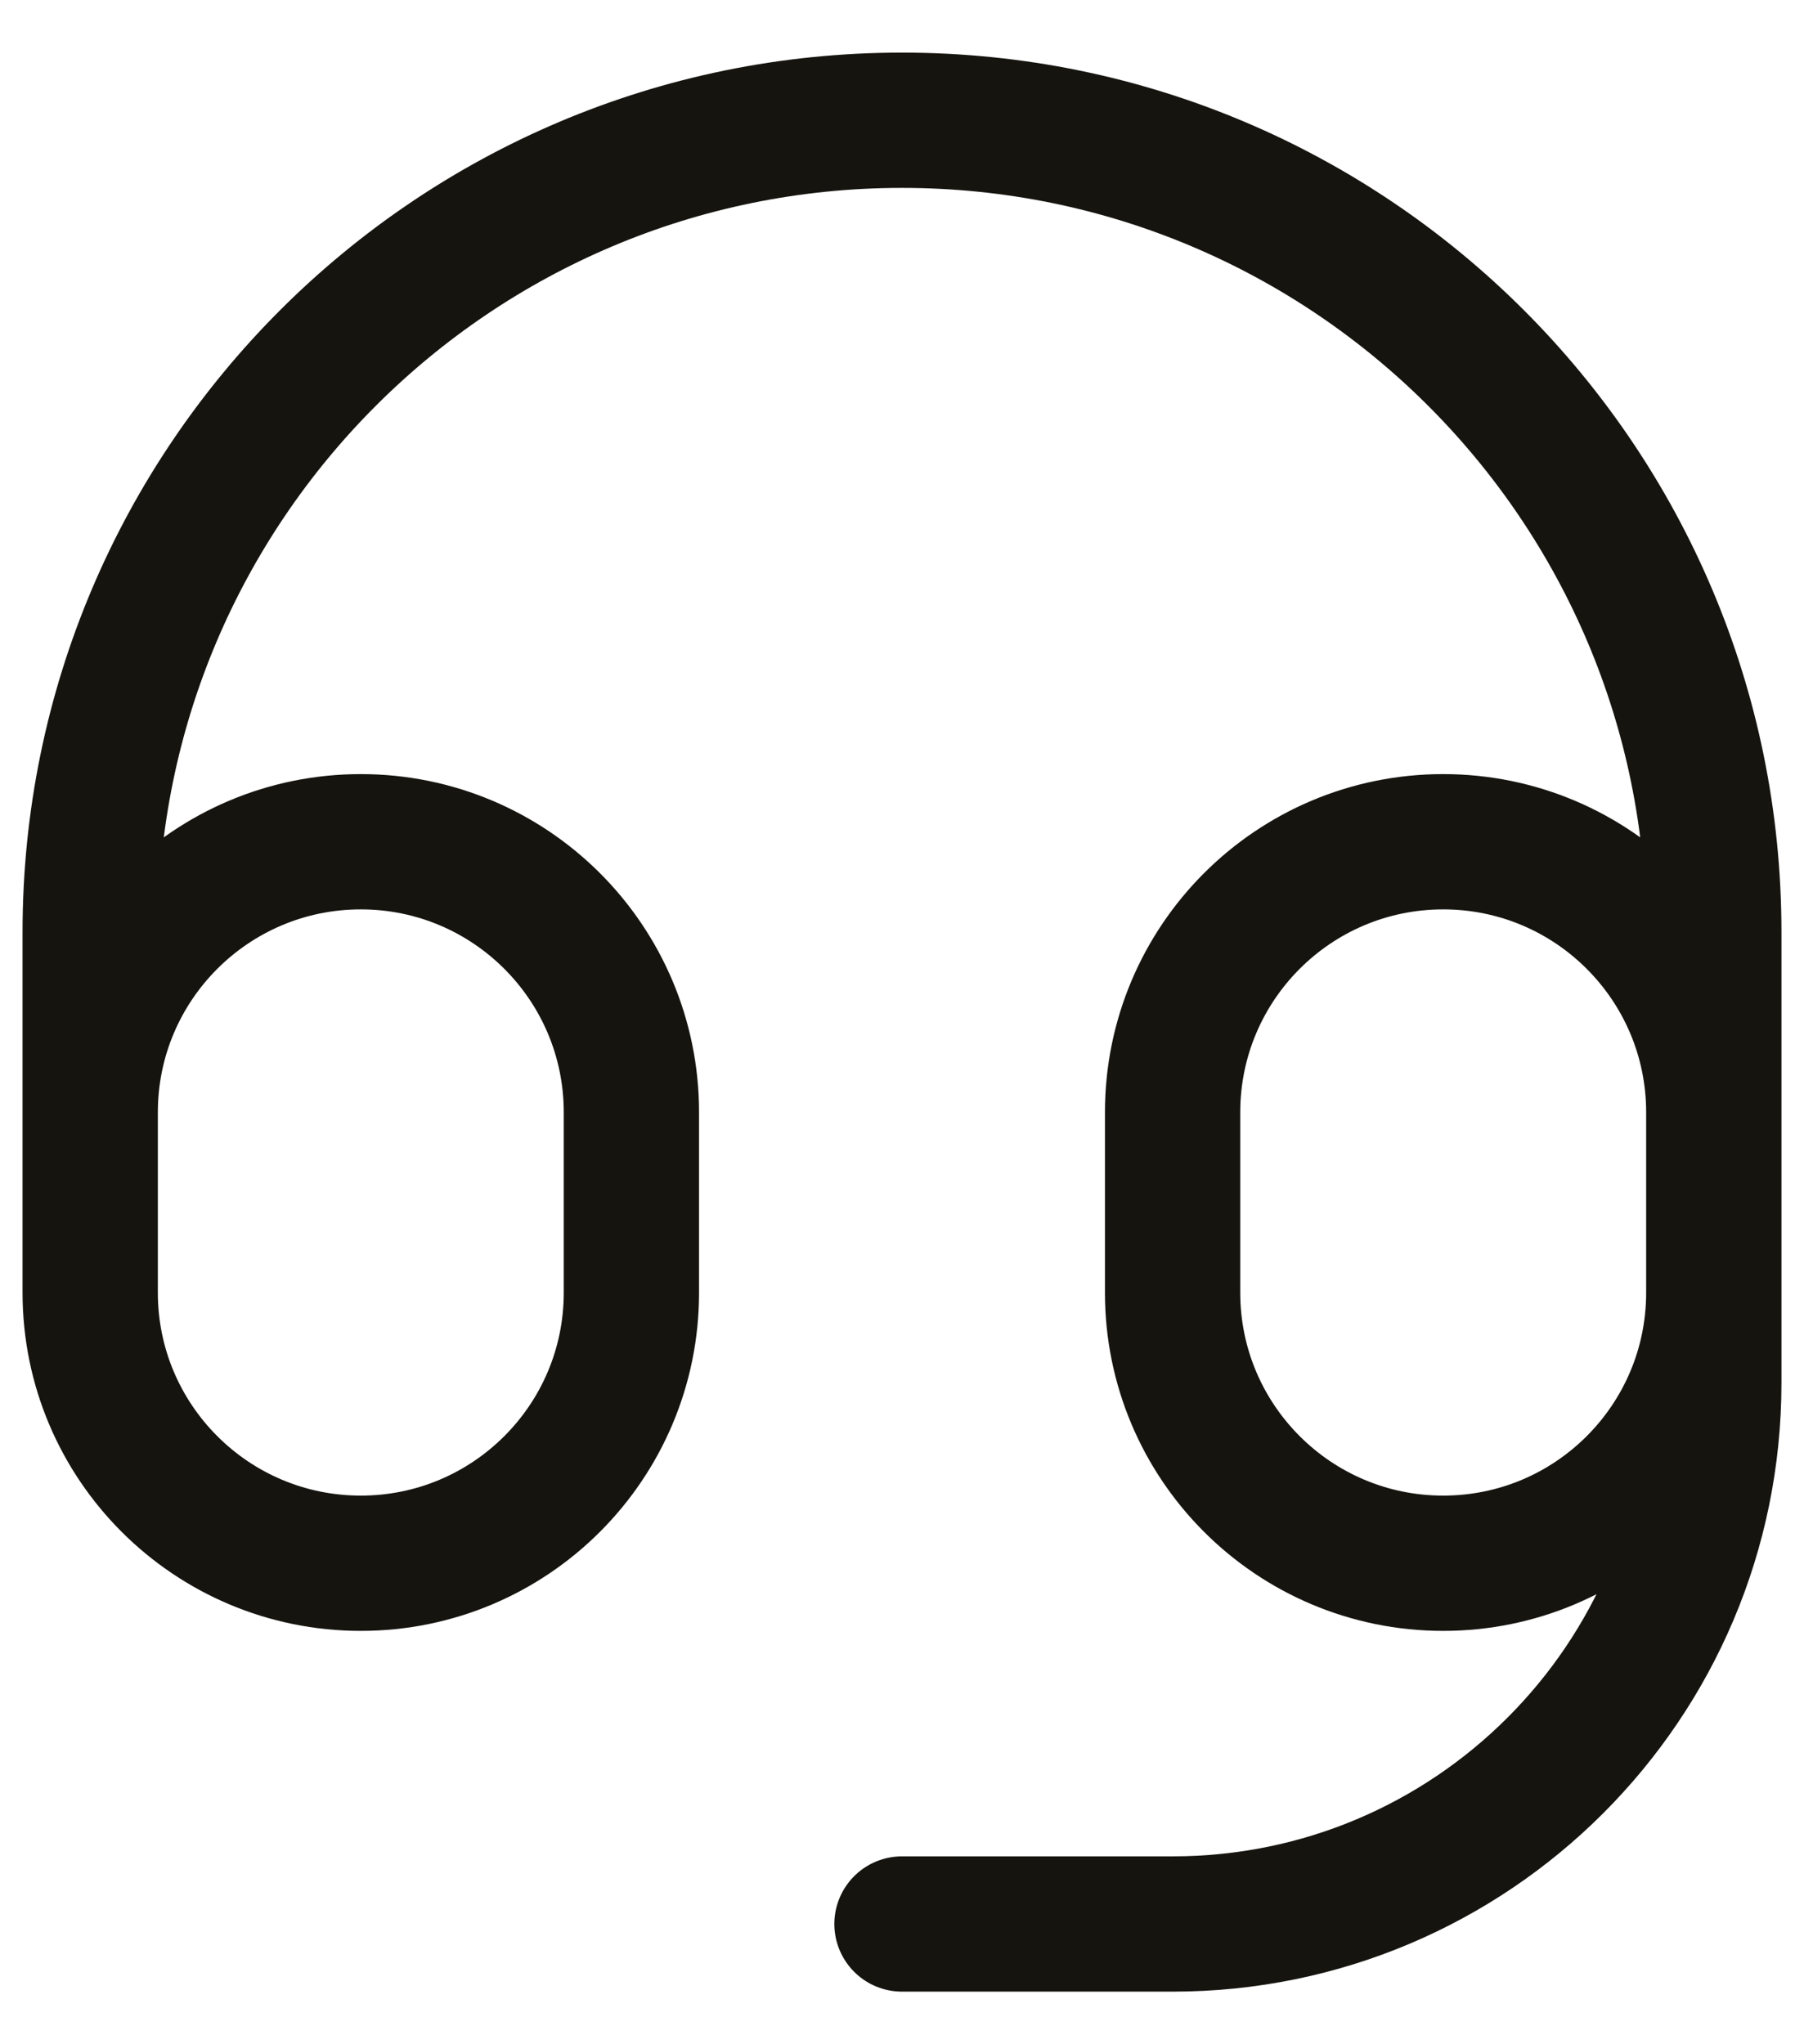 <svg width="30" height="34" viewBox="0 0 30 34" fill="none" xmlns="http://www.w3.org/2000/svg">
<path d="M28.5 18.5V21.5C28.5 23.985 26.485 26 24 26C21.515 26 19.5 23.985 19.5 21.5V18.5C19.5 16.015 21.515 14 24 14C26.485 14 28.5 16.015 28.5 18.5ZM28.5 18.5V15.5C28.5 8.044 22.456 2 15 2C7.544 2 1.5 8.044 1.5 15.5V18.5M1.5 18.5V21.5C1.5 23.985 3.515 26 6 26C8.485 26 10.5 23.985 10.5 21.5V18.5C10.5 16.015 8.485 14 6 14C3.515 14 1.5 16.015 1.5 18.5ZM28.5 20V23C28.5 27.971 24.471 32 19.5 32H15" stroke="#15140F" stroke-width="2.25" stroke-linecap="round" stroke-linejoin="round"/>
</svg>
